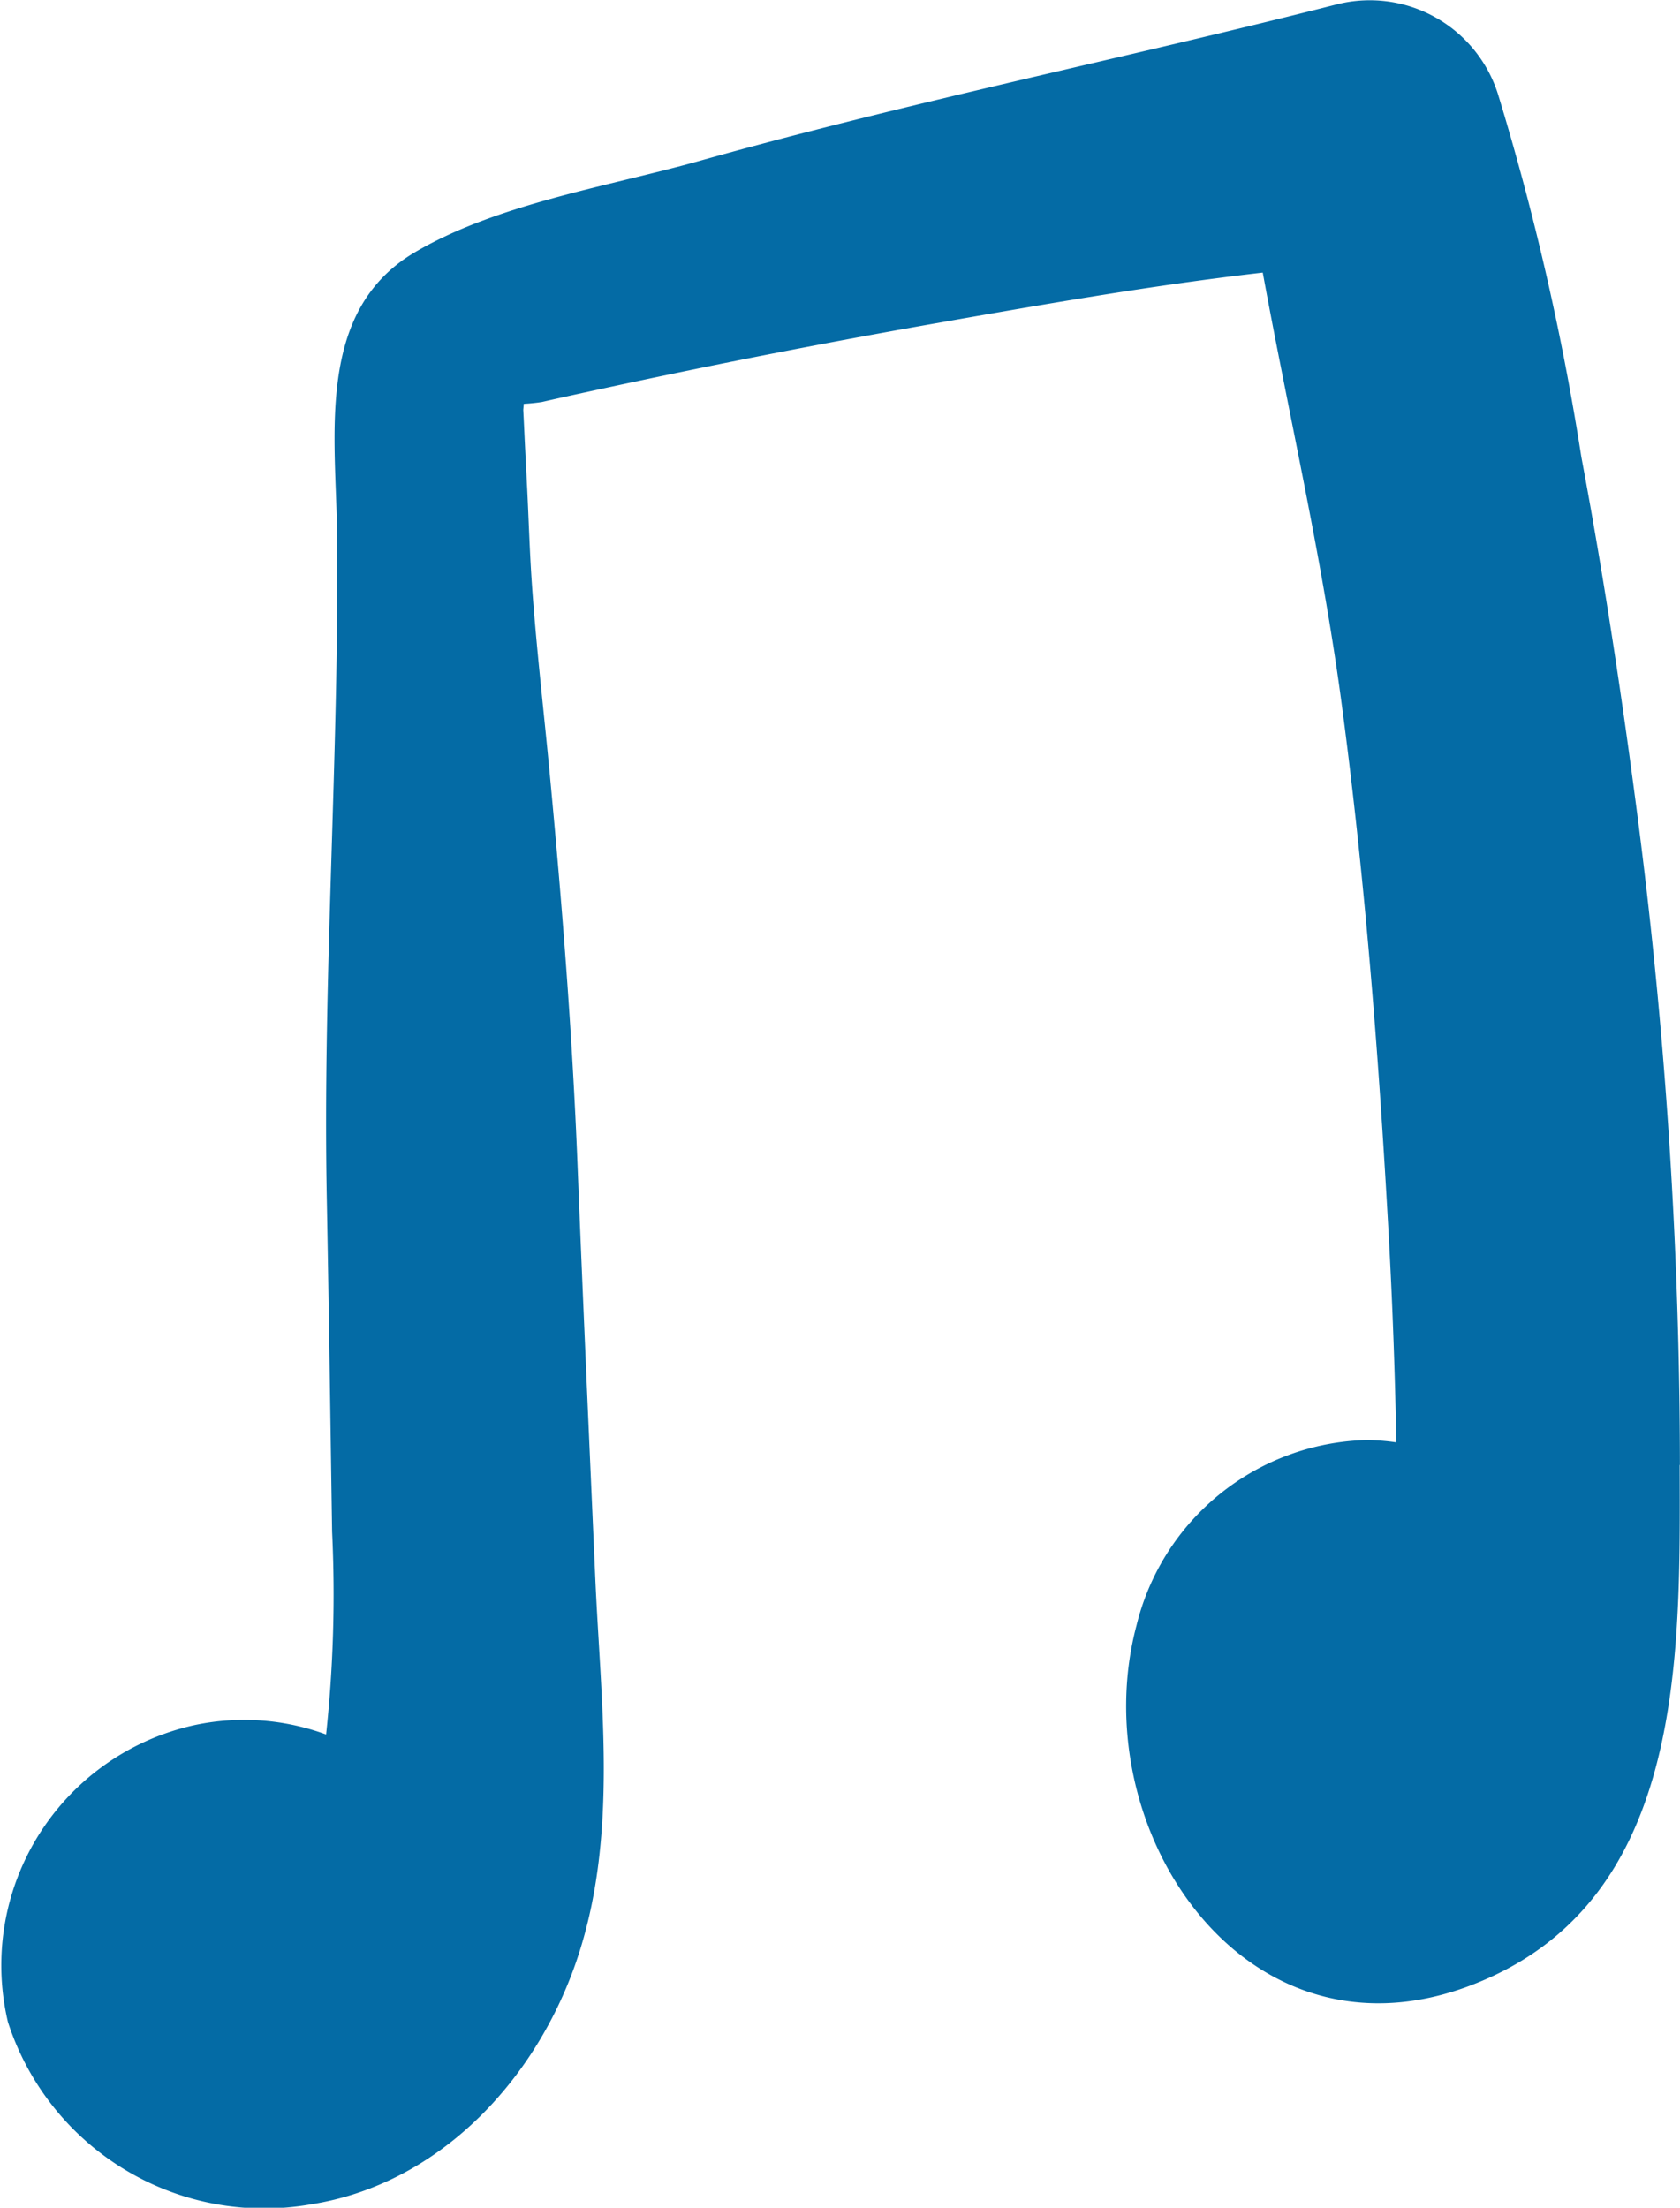 <svg xmlns="http://www.w3.org/2000/svg" xmlns:xlink="http://www.w3.org/1999/xlink" width="42.281" height="55.568" viewBox="0 0 42.281 55.568"><defs><clipPath id="clip-path"><rect id="Rect&#xE1;ngulo_1336" data-name="Rect&#xE1;ngulo 1336" width="42.281" height="55.568" fill="none"></rect></clipPath></defs><g id="Grupo_526" data-name="Grupo 526" transform="translate(0 0)"><g id="Grupo_525" data-name="Grupo 525" transform="translate(0 -0.001)" clip-path="url(#clip-path)"><path id="Trazado_1108" data-name="Trazado 1108" d="M42.279,36.875a127.593,127.593,0,0,0-1.033-16.066c-.4-3.116-.869-6.22-1.448-9.308a66.039,66.039,0,0,0-2.082-9.079A3.385,3.385,0,0,0,33.643.11C28.3,1.471,22.908,2.562,17.6,4.051c-2.293.644-5.1,1.08-7.171,2.306-2.51,1.49-1.968,4.652-1.945,7.129.052,5.573-.368,11.134-.259,16.713.053,2.786.09,5.571.133,8.357a33.029,33.029,0,0,1-.151,5.1,5.978,5.978,0,0,0-3.291-.24A6.189,6.189,0,0,0,.2,50.894a6.774,6.774,0,0,0,7.614,4.59c3.329-.519,5.806-3.273,6.781-6.394.95-3.039.522-6.267.386-9.38-.151-3.458-.308-6.915-.445-10.374-.129-3.274-.387-6.533-.695-9.8-.153-1.631-.348-3.265-.459-4.9-.052-.767-.075-1.538-.113-2.305-.024-.48-.05-.96-.072-1.441-.009-.191-.018-.384-.028-.575.005-.057.01-.1.013-.151a4.363,4.363,0,0,0,.456-.046c.558-.128,1.117-.248,1.676-.369q1.259-.271,2.521-.529,2.8-.569,5.625-1.067c2.759-.486,5.533-.972,8.32-1.292.651,3.556,1.472,7.085,1.962,10.676.6,4.444.949,8.926,1.2,13.4q.15,2.682.2,5.367a5.573,5.573,0,0,0-.745-.059,6.12,6.12,0,0,0-5.793,4.661c-1.345,5.066,2.652,11.175,8.318,9.1,5.5-2.021,5.361-8.255,5.351-13.133" transform="translate(0 0.001)" fill="#046ba5"></path></g></g></svg>